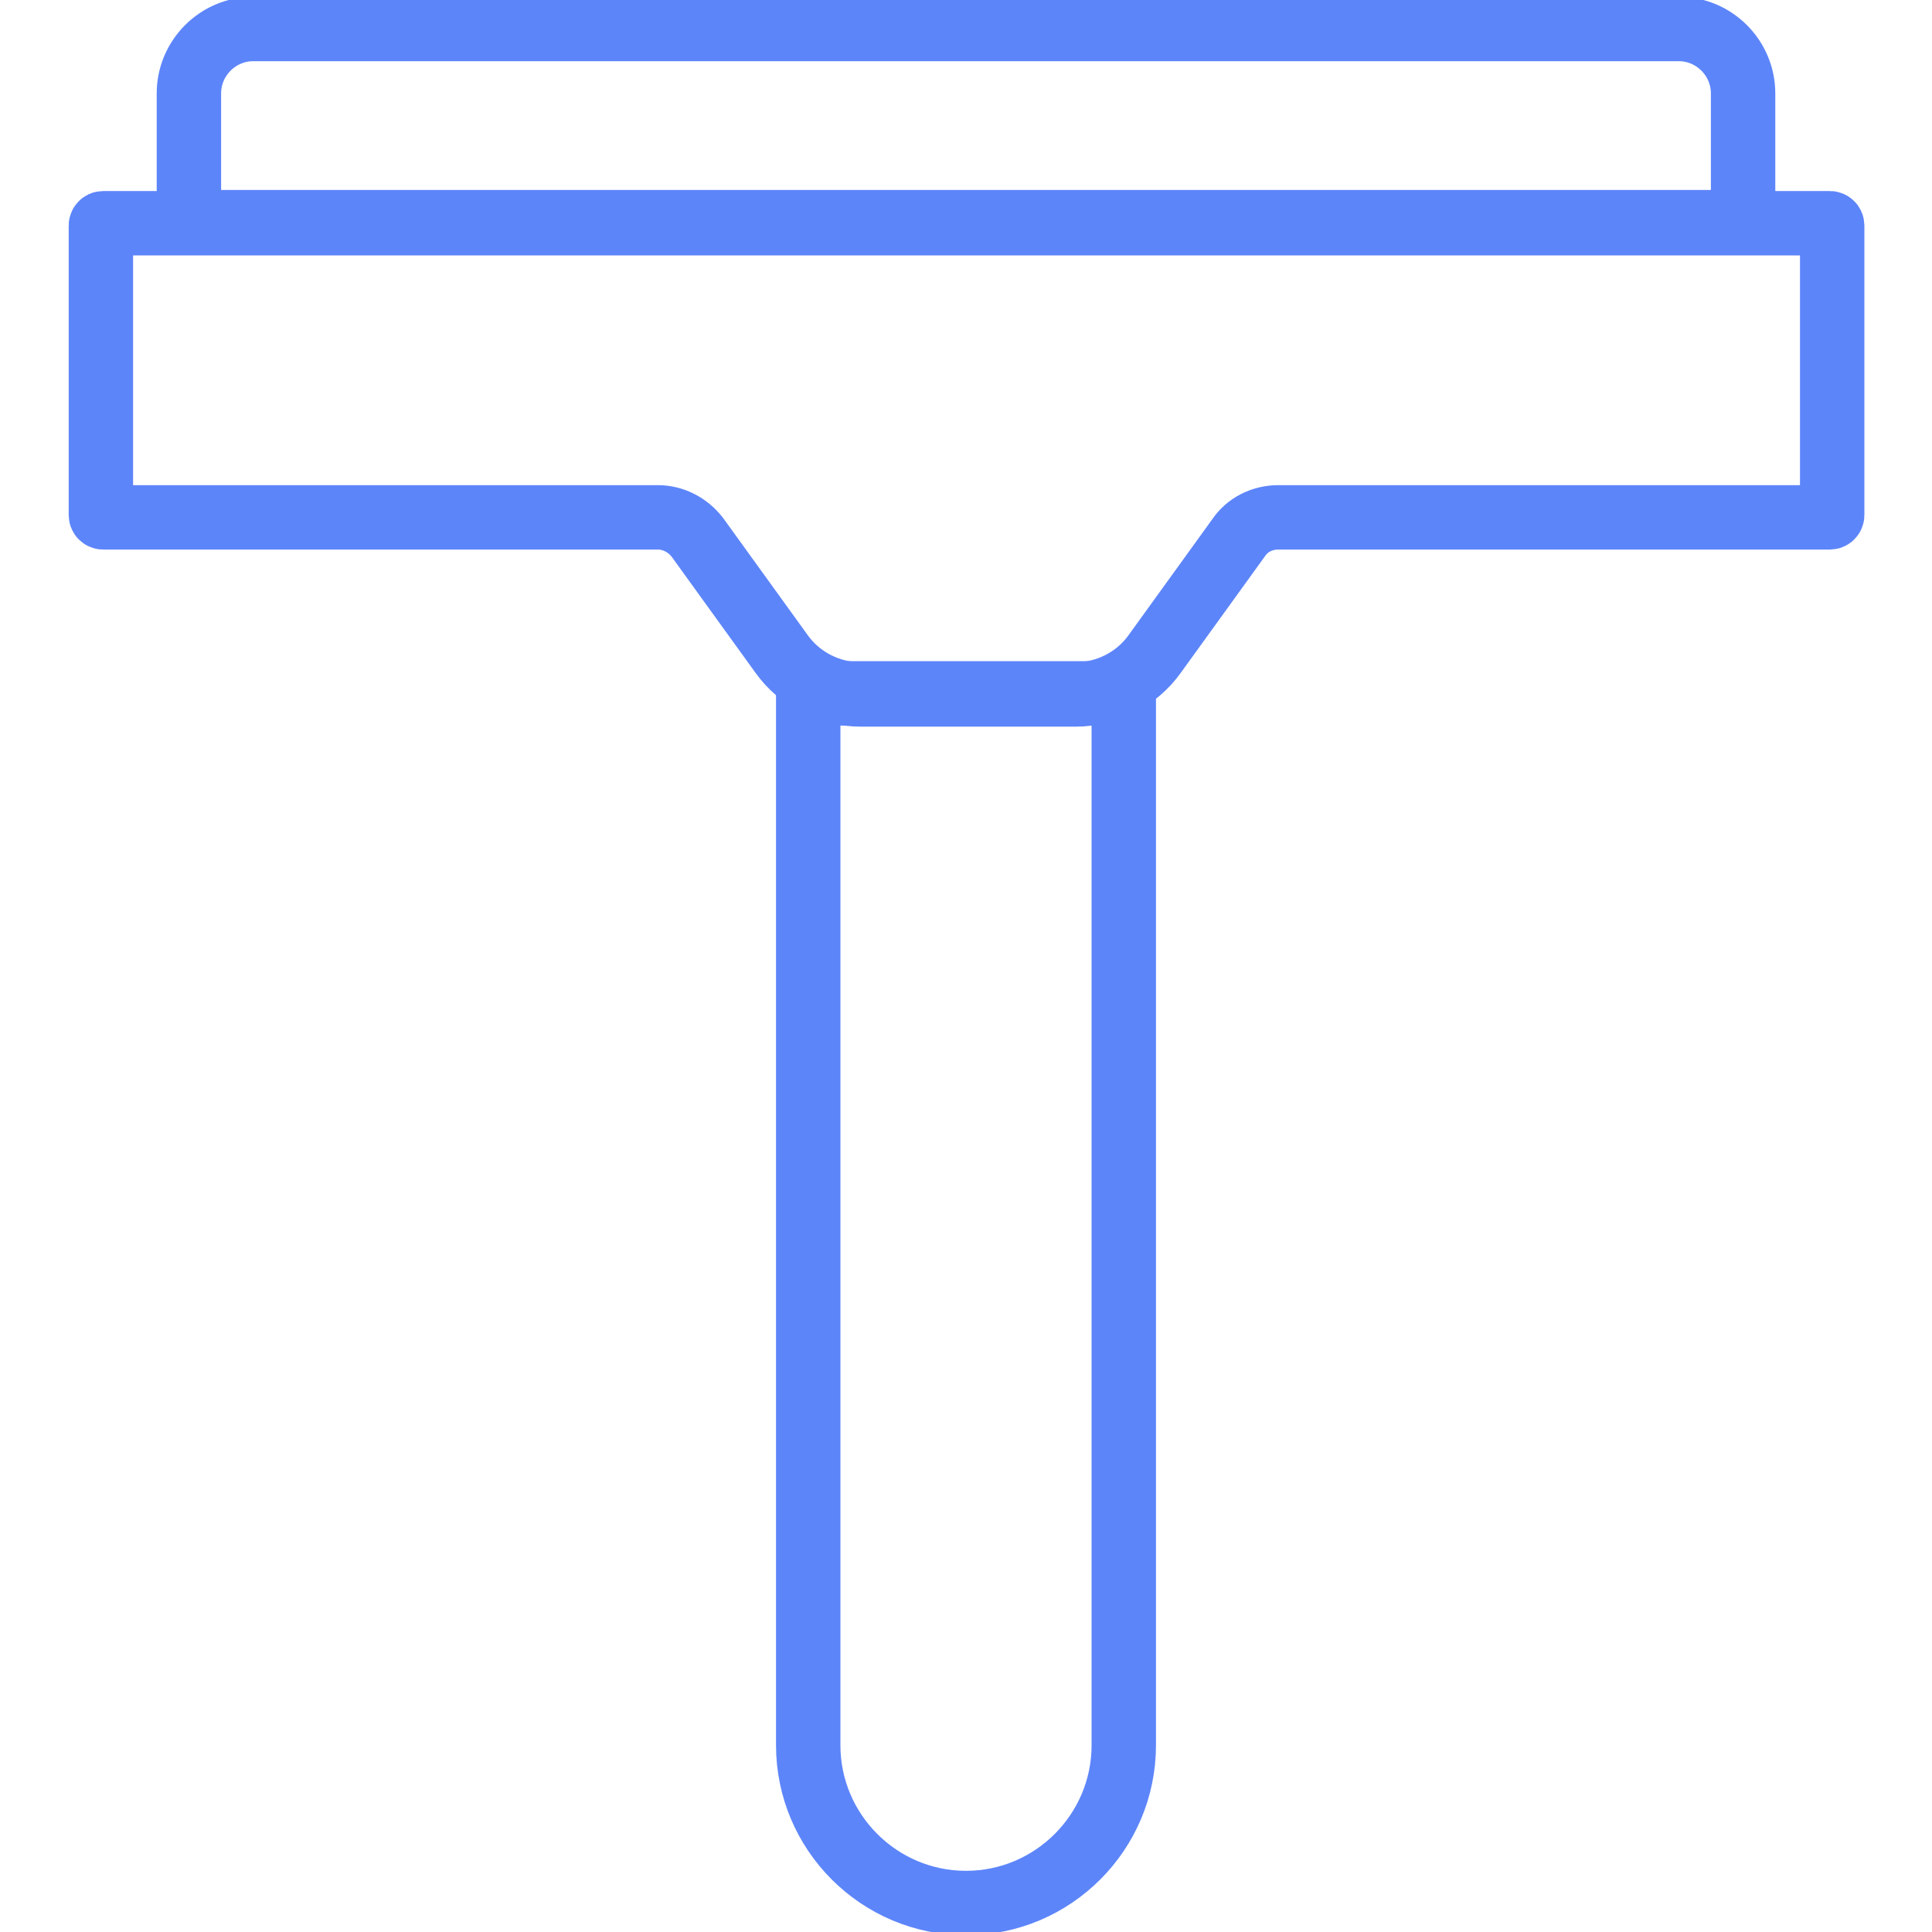 <?xml version="1.0" encoding="UTF-8"?><svg id="Layer_1" xmlns="http://www.w3.org/2000/svg" viewBox="0 0 180 180"><defs><style>.cls-1{fill:none;stroke:#5d85fa;stroke-linecap:round;stroke-linejoin:round;stroke-width:6px;}</style></defs><path class="cls-1" d="m170.7,21v27c0,.1-.1.2-.2.2h-51.4c-1.5,0-2.9.7-3.7,1.9l-7.8,10.8c-1.7,2.4-4.5,3.8-7.4,3.8h-20c-2.9,0-5.7-1.4-7.4-3.8l-7.8-10.8c-.9-1.2-2.3-1.9-3.7-1.9H9.6c-.1,0-.2-.1-.2-.2v-27c0-.1.1-.2.2-.2h160.9c.1,0,.2.1.2.2Z"/><path class="cls-1" d="m162.4,8.7v12H17.6v-12c0-3.3,2.7-6,6-6h132.8c3.3,0,6,2.7,6,6Z"/><path class="cls-1" d="m104.7,64.6v98c0,8.1-6.6,14.7-14.7,14.7h0c-8.1,0-14.7-6.6-14.7-14.7v-98h29.4Z"/></svg>